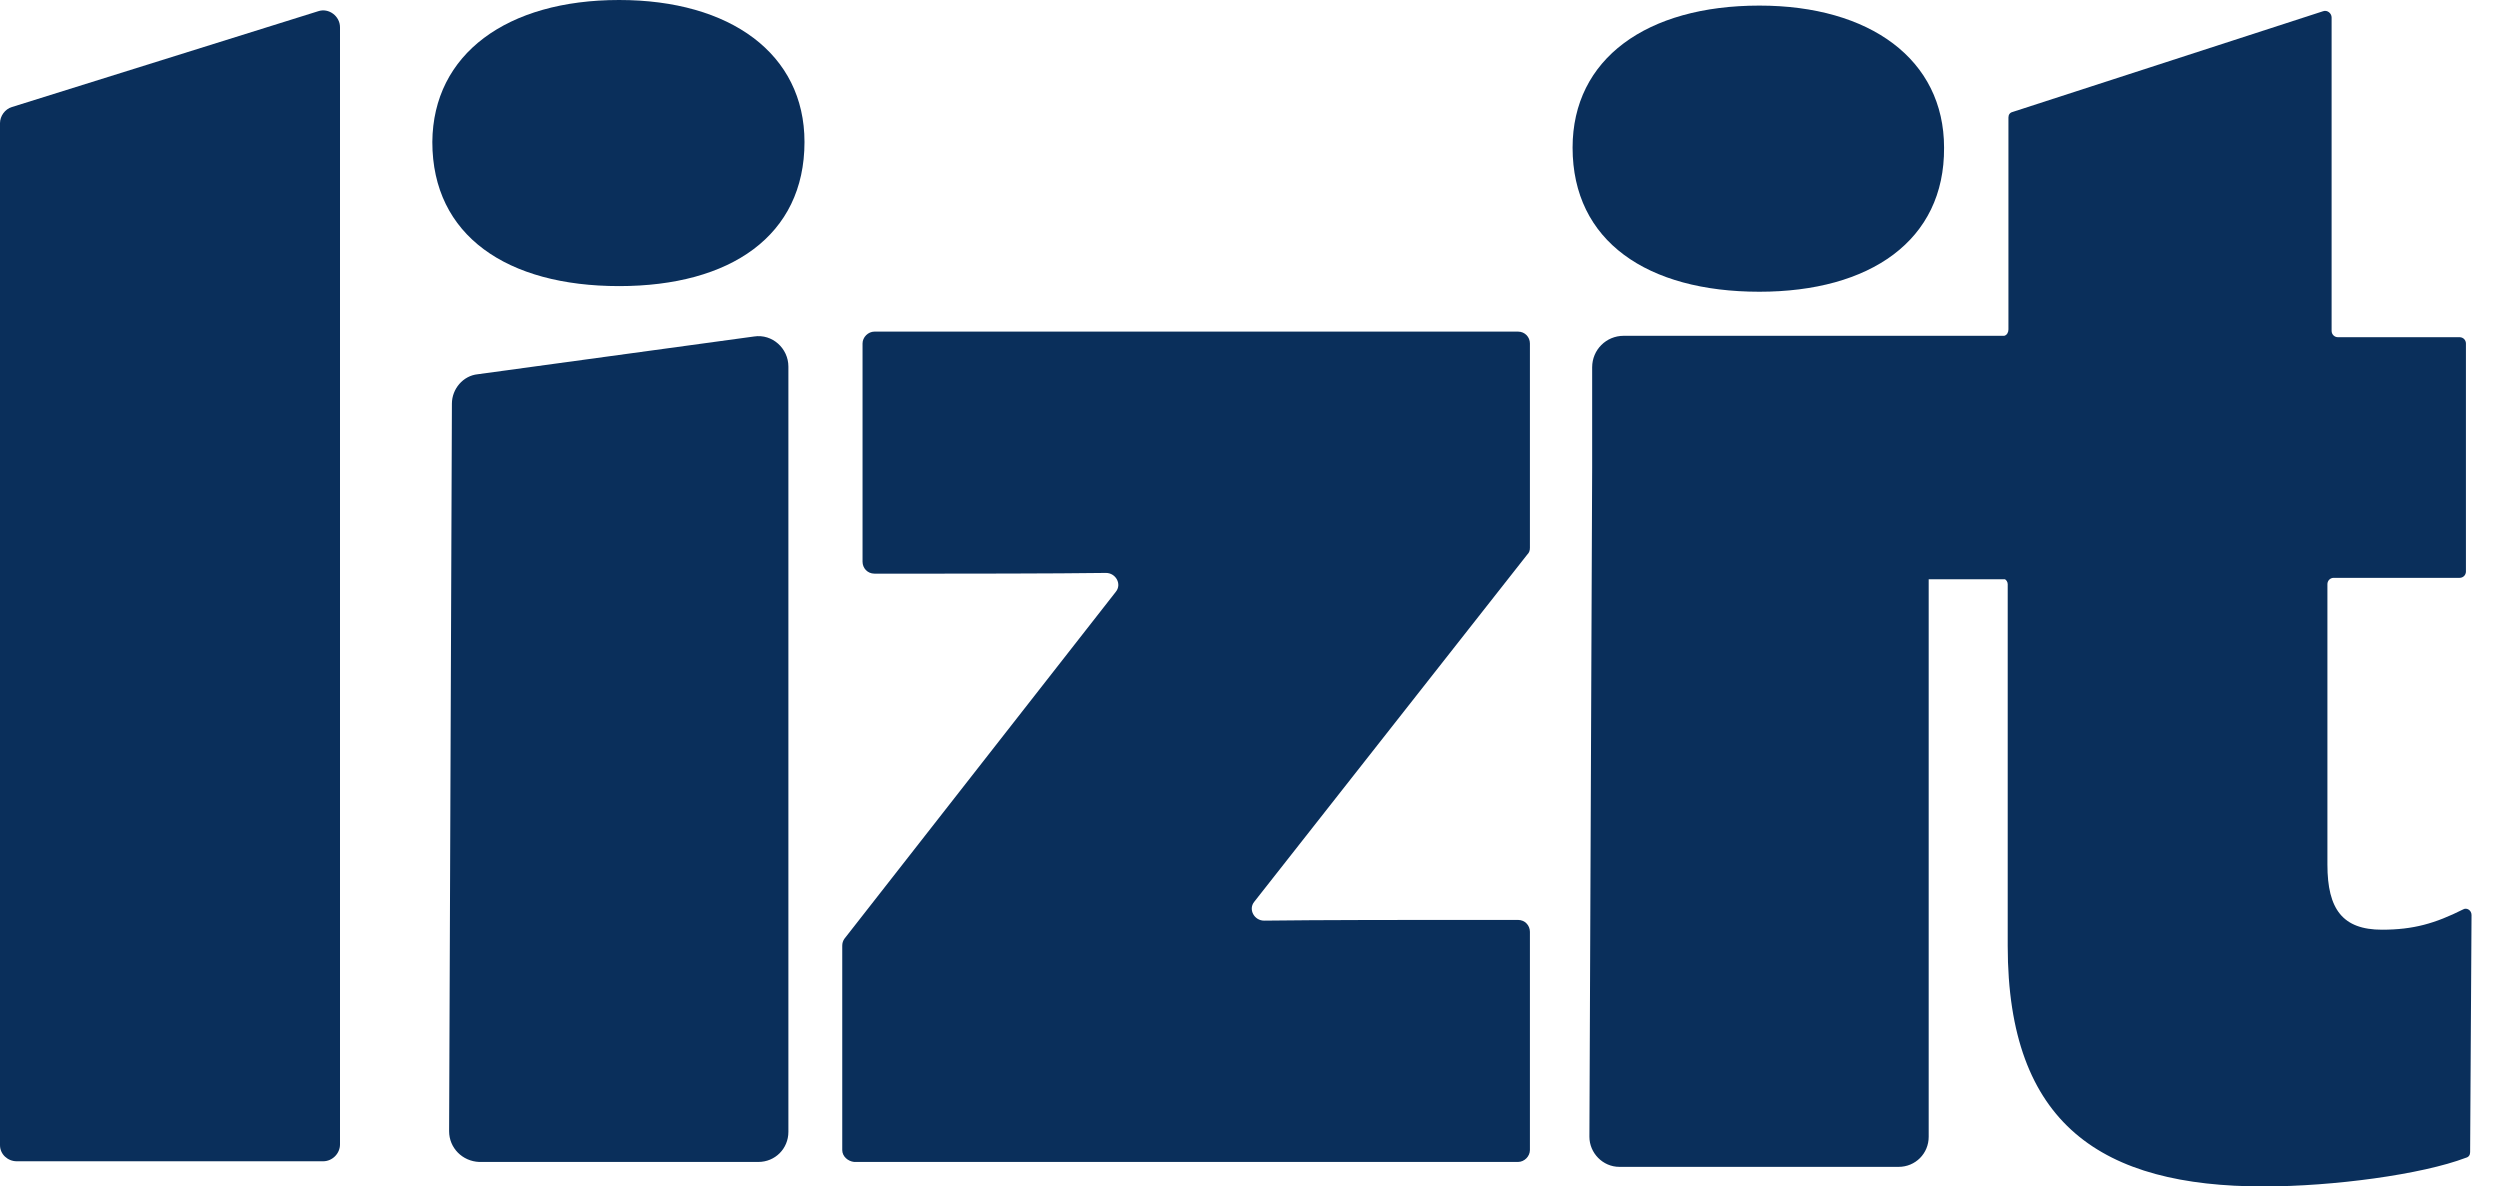 <svg width="59" height="28" viewBox="0 0 59 28" fill="none" xmlns="http://www.w3.org/2000/svg">
<path d="M0 27.026V2.906C0 2.741 0.116 2.575 0.281 2.526L7.512 0.264C7.759 0.182 8.024 0.38 8.024 0.644V27.009C8.024 27.224 7.842 27.406 7.627 27.406H0.396C0.182 27.406 0 27.241 0 27.026Z" fill="#0A2F5B"/>
<path d="M14.611 6.752C11.969 6.752 10.203 5.564 10.203 3.351C10.219 1.271 11.969 0 14.611 0C17.236 0 18.986 1.271 18.986 3.351C18.986 5.564 17.236 6.752 14.611 6.752Z" fill="#0A2F5B"/>
<path d="M10.599 26.696L10.665 9.526C10.665 9.179 10.929 8.866 11.276 8.832L17.797 7.941C18.226 7.875 18.606 8.222 18.606 8.651V26.712C18.606 27.108 18.293 27.422 17.896 27.422H11.309C10.913 27.406 10.599 27.092 10.599 26.696Z" fill="#0A2F5B"/>
<path d="M41.521 6.885C38.88 6.885 37.113 5.696 37.113 3.484C37.113 1.387 38.863 0.132 41.521 0.132C44.13 0.132 45.88 1.403 45.88 3.484C45.896 5.679 44.13 6.885 41.521 6.885Z" fill="#0A2F5B"/>
<path d="M58.328 21.594L58.295 27.191C58.295 27.257 58.262 27.307 58.196 27.323C57.156 27.719 55.059 28 53.425 28C49.611 28 47.382 26.547 47.382 22.321V13.785C47.382 13.736 47.349 13.686 47.316 13.67H45.517V26.828C45.517 27.224 45.203 27.538 44.807 27.538H38.219C37.823 27.538 37.51 27.208 37.51 26.828L37.575 11.028V8.668C37.575 8.255 37.906 7.925 38.319 7.925H47.3C47.366 7.908 47.399 7.842 47.399 7.776V2.774C47.399 2.708 47.432 2.658 47.498 2.642L54.828 0.264C54.927 0.231 55.026 0.314 55.026 0.413V7.809C55.026 7.892 55.092 7.958 55.175 7.958H58.047C58.13 7.958 58.196 8.024 58.196 8.106V13.488C58.196 13.571 58.13 13.637 58.047 13.637H55.075C54.993 13.637 54.927 13.703 54.927 13.785V20.406C54.927 21.462 55.29 21.941 56.215 21.941C56.958 21.941 57.469 21.793 58.13 21.462C58.212 21.413 58.328 21.479 58.328 21.594Z" fill="#0A2F5B"/>
<path d="M19.877 27.142V22.321C19.877 22.255 19.894 22.205 19.927 22.156L26.333 13.967C26.481 13.786 26.333 13.521 26.101 13.521C24.913 13.538 22.486 13.538 22.09 13.538H20.637C20.472 13.538 20.356 13.406 20.356 13.257V8.106C20.356 7.958 20.488 7.826 20.637 7.826H35.825C35.991 7.826 36.106 7.958 36.106 8.106V12.927C36.106 12.993 36.09 13.043 36.04 13.092L29.601 21.281C29.453 21.462 29.601 21.727 29.833 21.727C31.054 21.71 33.597 21.71 34.042 21.71H35.825C35.991 21.71 36.106 21.842 36.106 21.991V27.142C36.106 27.29 35.974 27.422 35.825 27.422H20.158C20.009 27.406 19.877 27.29 19.877 27.142Z" fill="#0A2F5B"/>
</svg>
